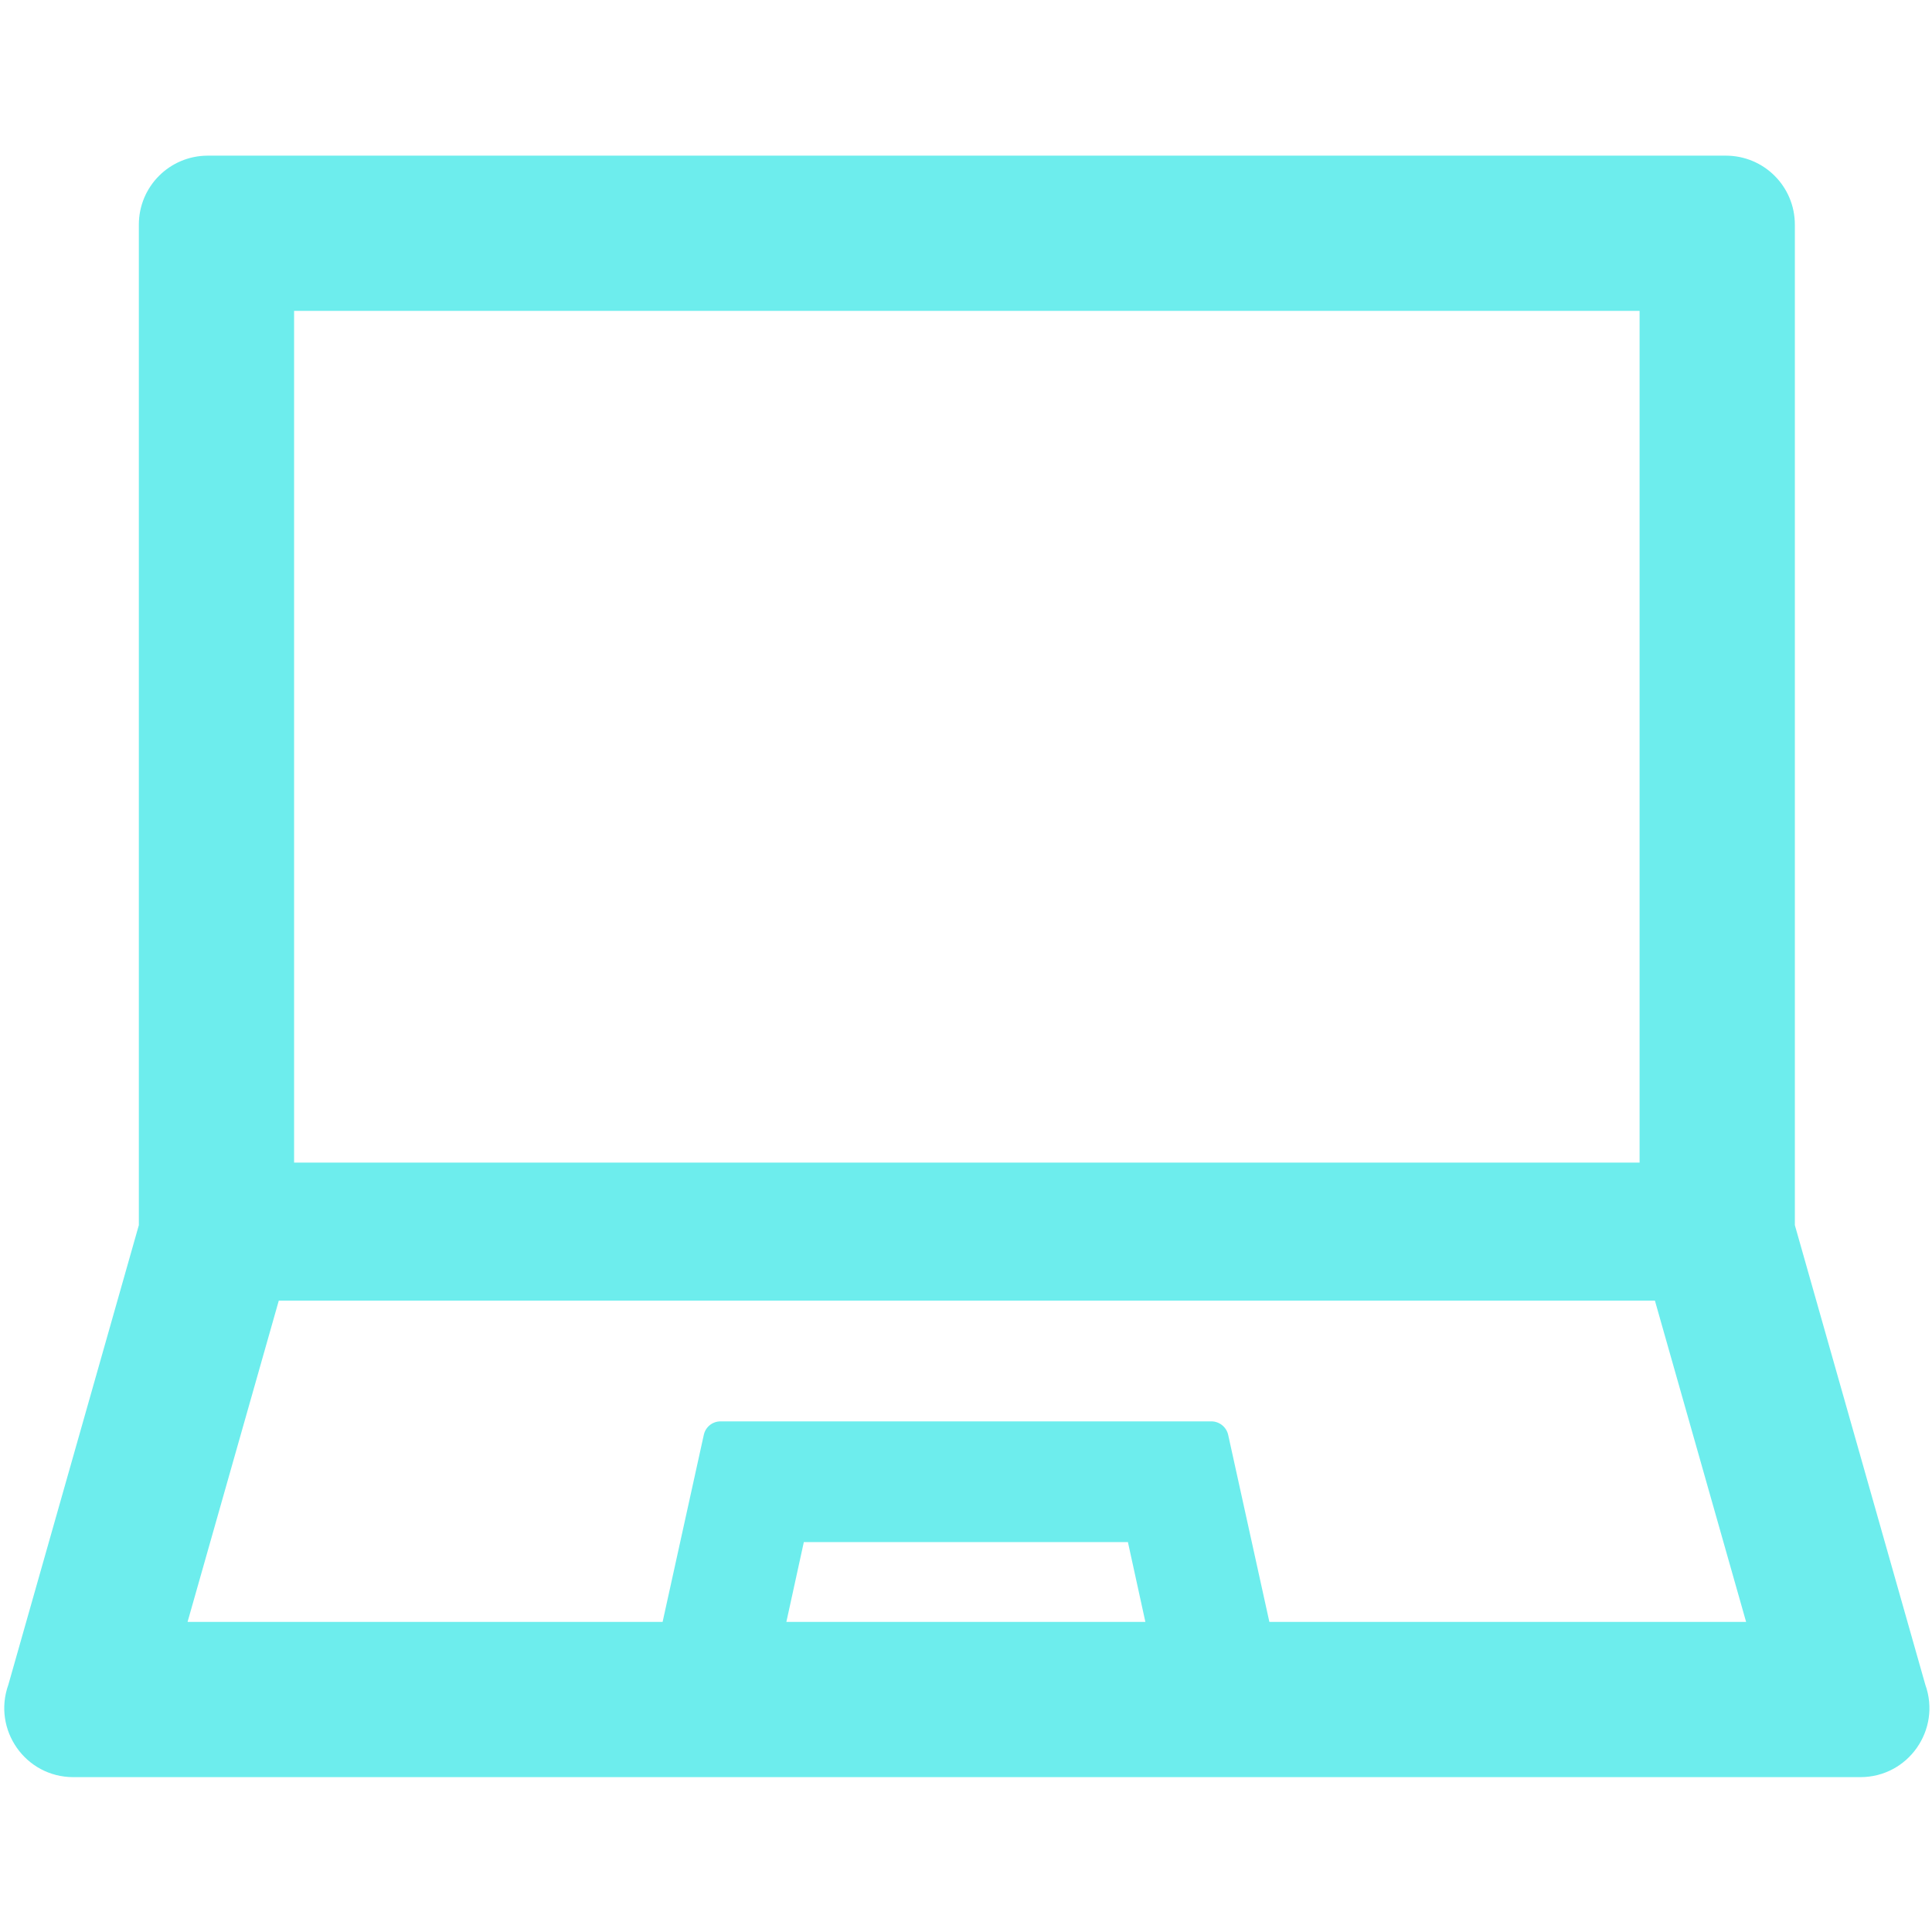 <svg xmlns="http://www.w3.org/2000/svg" fill="none" viewBox="0 0 83 83" height="83" width="83">
<g id="Laptop">
<path fill="#6DEDED" d="M82.712 72.373L77.108 52.633V9.651C77.108 8.011 75.783 6.687 74.144 6.687H8.929C7.289 6.687 5.965 8.011 5.965 9.651V52.633L0.36 72.373C-0.334 74.309 1.092 76.347 3.149 76.347H79.924C81.98 76.347 83.407 74.309 82.712 72.373ZM12.634 13.356H70.438V49.947H12.634V13.356ZM33.783 69.678L34.533 66.25H48.456L49.206 69.678H33.783ZM54.533 69.678L52.764 61.646C52.689 61.304 52.384 61.063 52.041 61.063H30.957C30.605 61.063 30.309 61.304 30.235 61.646L28.466 69.678H8.058L11.977 55.875H71.096L75.014 69.678H54.533Z" id="Vector"></path>
</g>
</svg>
